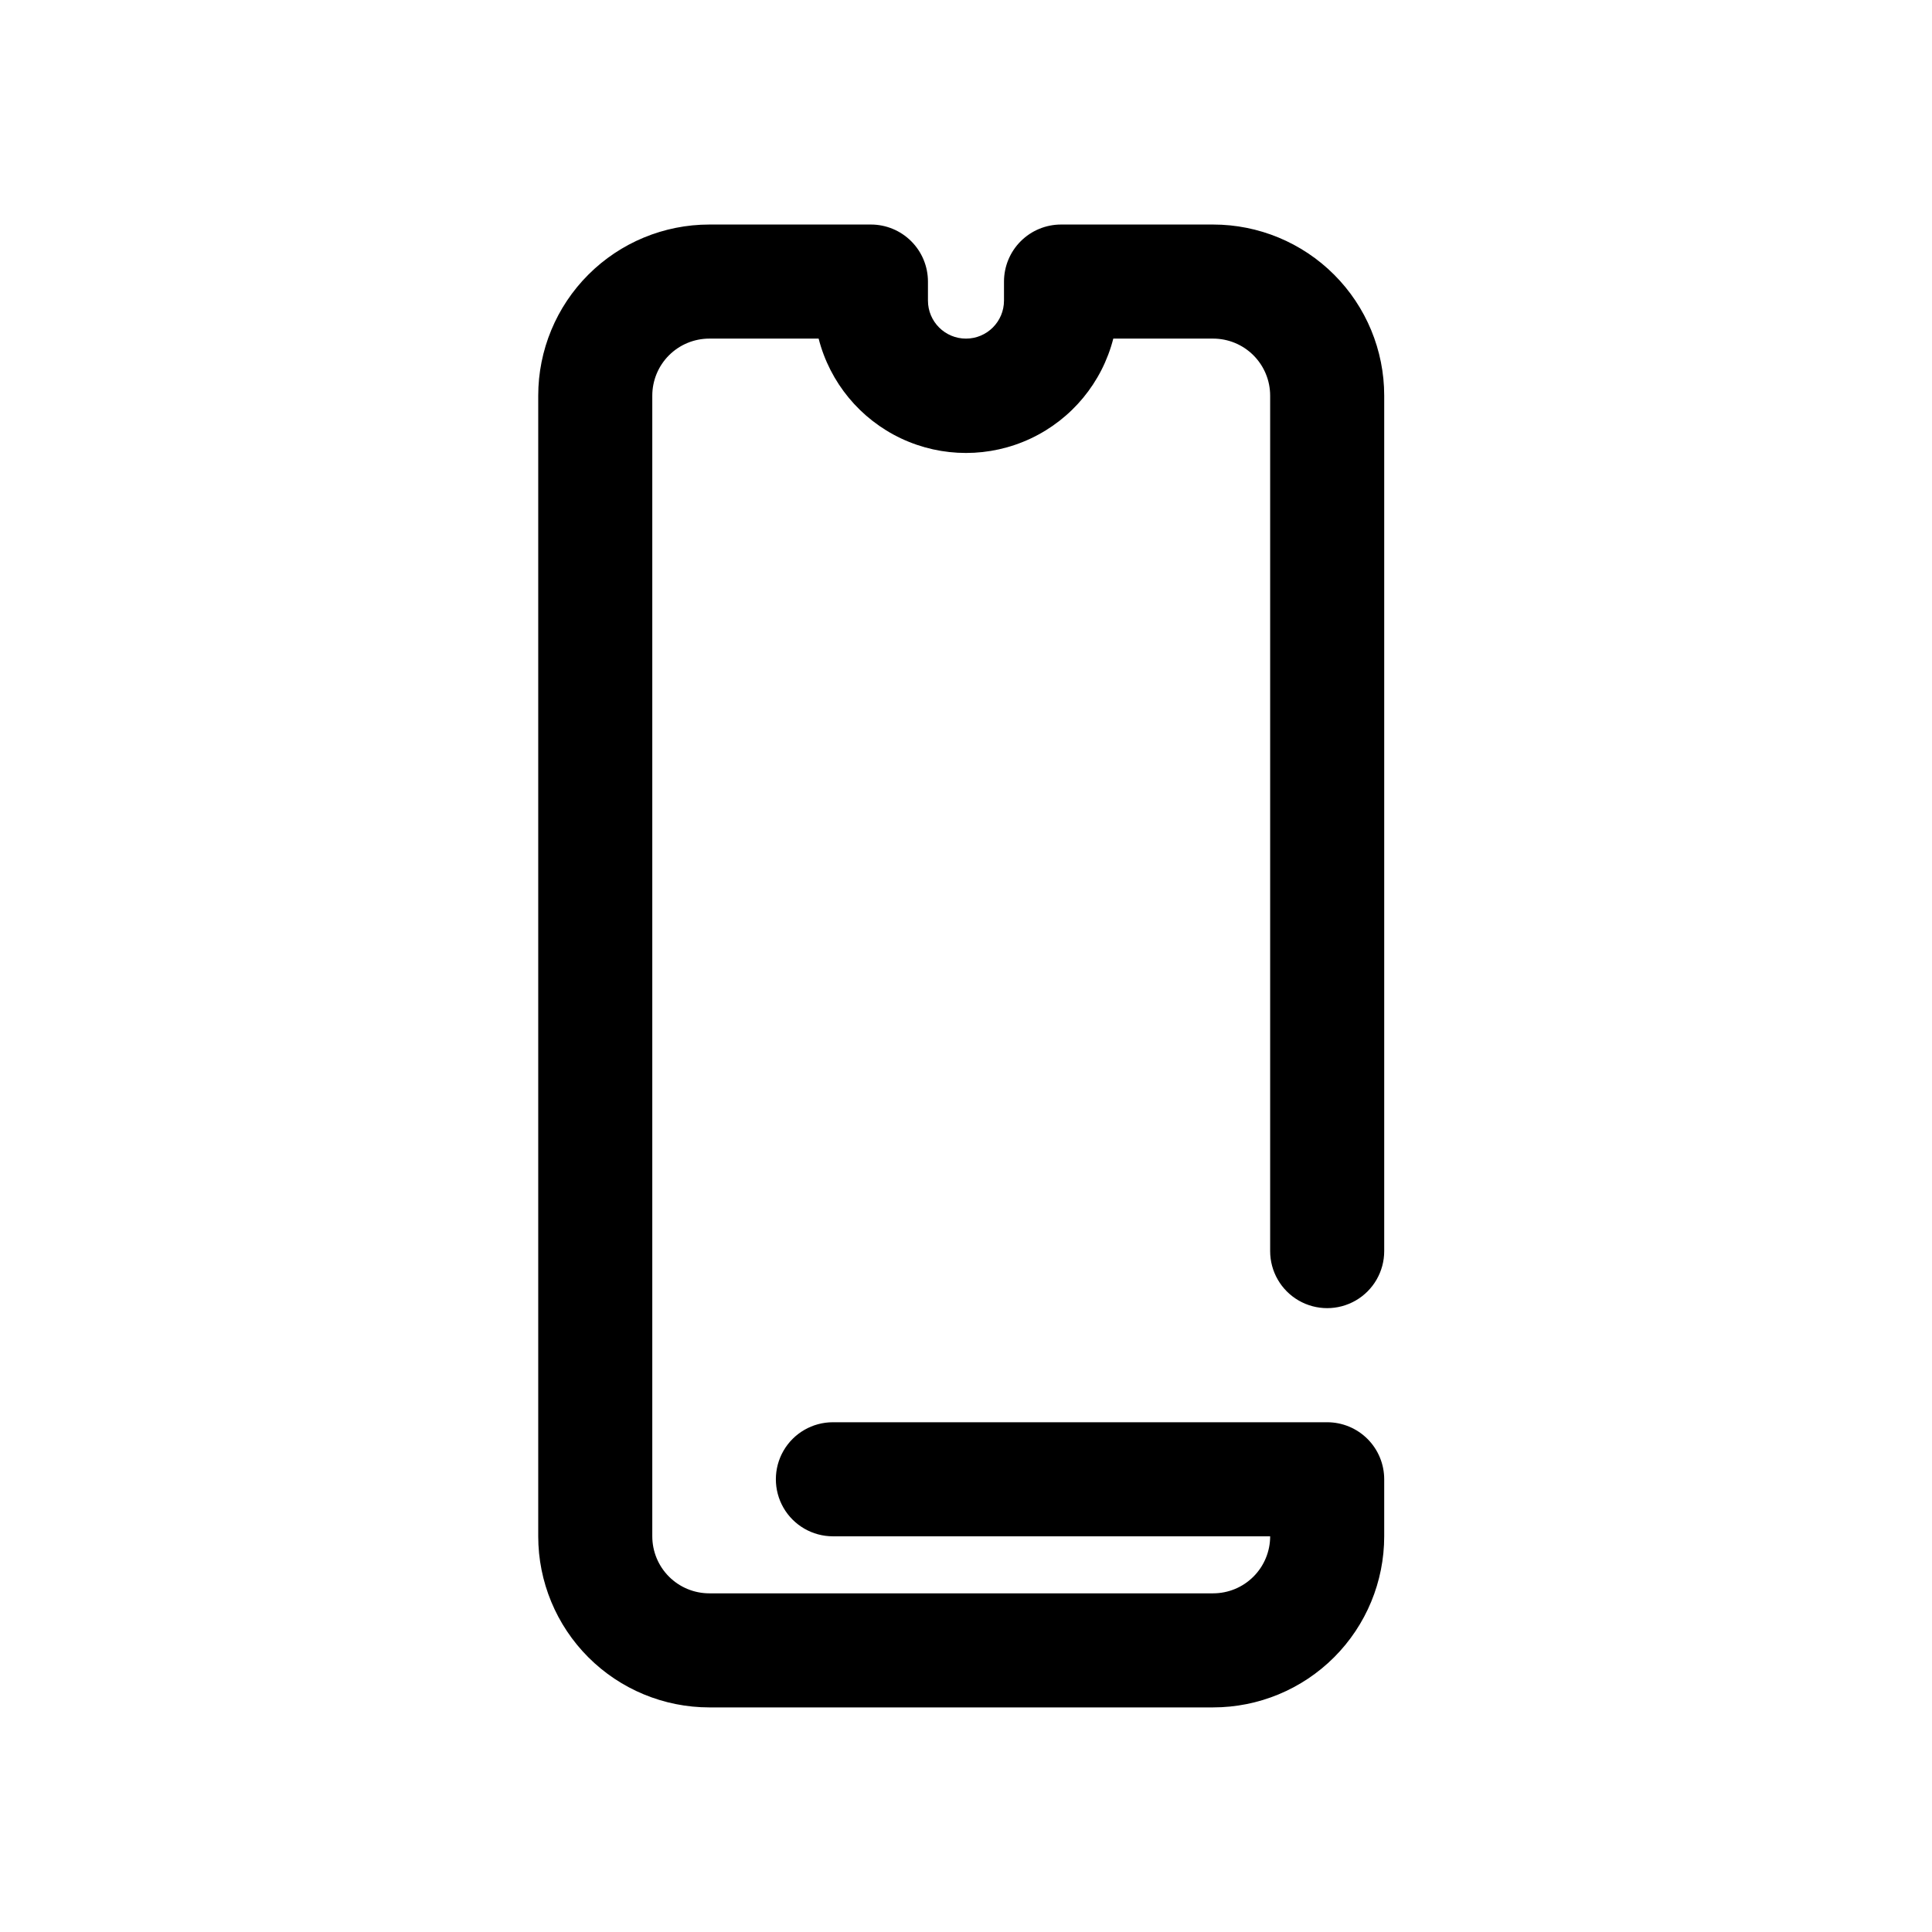 <?xml version="1.0" encoding="UTF-8"?>
<!-- The Best Svg Icon site in the world: iconSvg.co, Visit us! https://iconsvg.co -->
<svg fill="#000000" width="800px" height="800px" version="1.1" viewBox="144 144 512 512" xmlns="http://www.w3.org/2000/svg">
 <path d="m465.49 596.48h-133.51c-12.027 0-23.559-4.777-32.062-13.281s-13.281-20.035-13.281-32.062v-302.29c0-12.027 4.777-23.559 13.281-32.062 8.504-8.504 20.035-13.281 32.062-13.281h42.824c4.008 0 7.852 1.594 10.688 4.43 2.832 2.832 4.426 6.676 4.426 10.688v5.039-0.004c0 5.566 4.512 10.078 10.078 10.078 5.562 0 10.074-4.512 10.074-10.078v-5.035c0-4.012 1.594-7.856 4.426-10.688 2.836-2.836 6.68-4.43 10.688-4.43h40.305c12.027 0 23.559 4.777 32.062 13.281 8.504 8.504 13.281 20.035 13.281 32.062v226.71c0 5.398-2.879 10.391-7.555 13.09-4.68 2.699-10.441 2.699-15.117 0-4.676-2.699-7.555-7.691-7.555-13.09v-226.71c0-4.008-1.594-7.852-4.43-10.688-2.832-2.836-6.676-4.426-10.688-4.426h-26.449c-2.981 11.641-11 21.348-21.875 26.469-10.875 5.117-23.465 5.117-34.34 0-10.871-5.121-18.895-14.828-21.875-26.469h-28.969c-4.008 0-7.852 1.59-10.688 4.426-2.836 2.836-4.426 6.68-4.426 10.688v302.29c0 4.008 1.59 7.856 4.426 10.688 2.836 2.836 6.68 4.426 10.688 4.426h133.51c4.012 0 7.856-1.59 10.688-4.426 2.836-2.832 4.43-6.68 4.43-10.688h-115.88c-5.398 0-10.387-2.879-13.09-7.555-2.699-4.68-2.699-10.441 0-15.117 2.703-4.676 7.691-7.555 13.09-7.555h130.99c4.008 0 7.852 1.59 10.688 4.426 2.836 2.836 4.426 6.68 4.426 10.688v15.113c0 12.027-4.777 23.559-13.281 32.062-8.504 8.504-20.035 13.281-32.062 13.281z"/>
</svg>